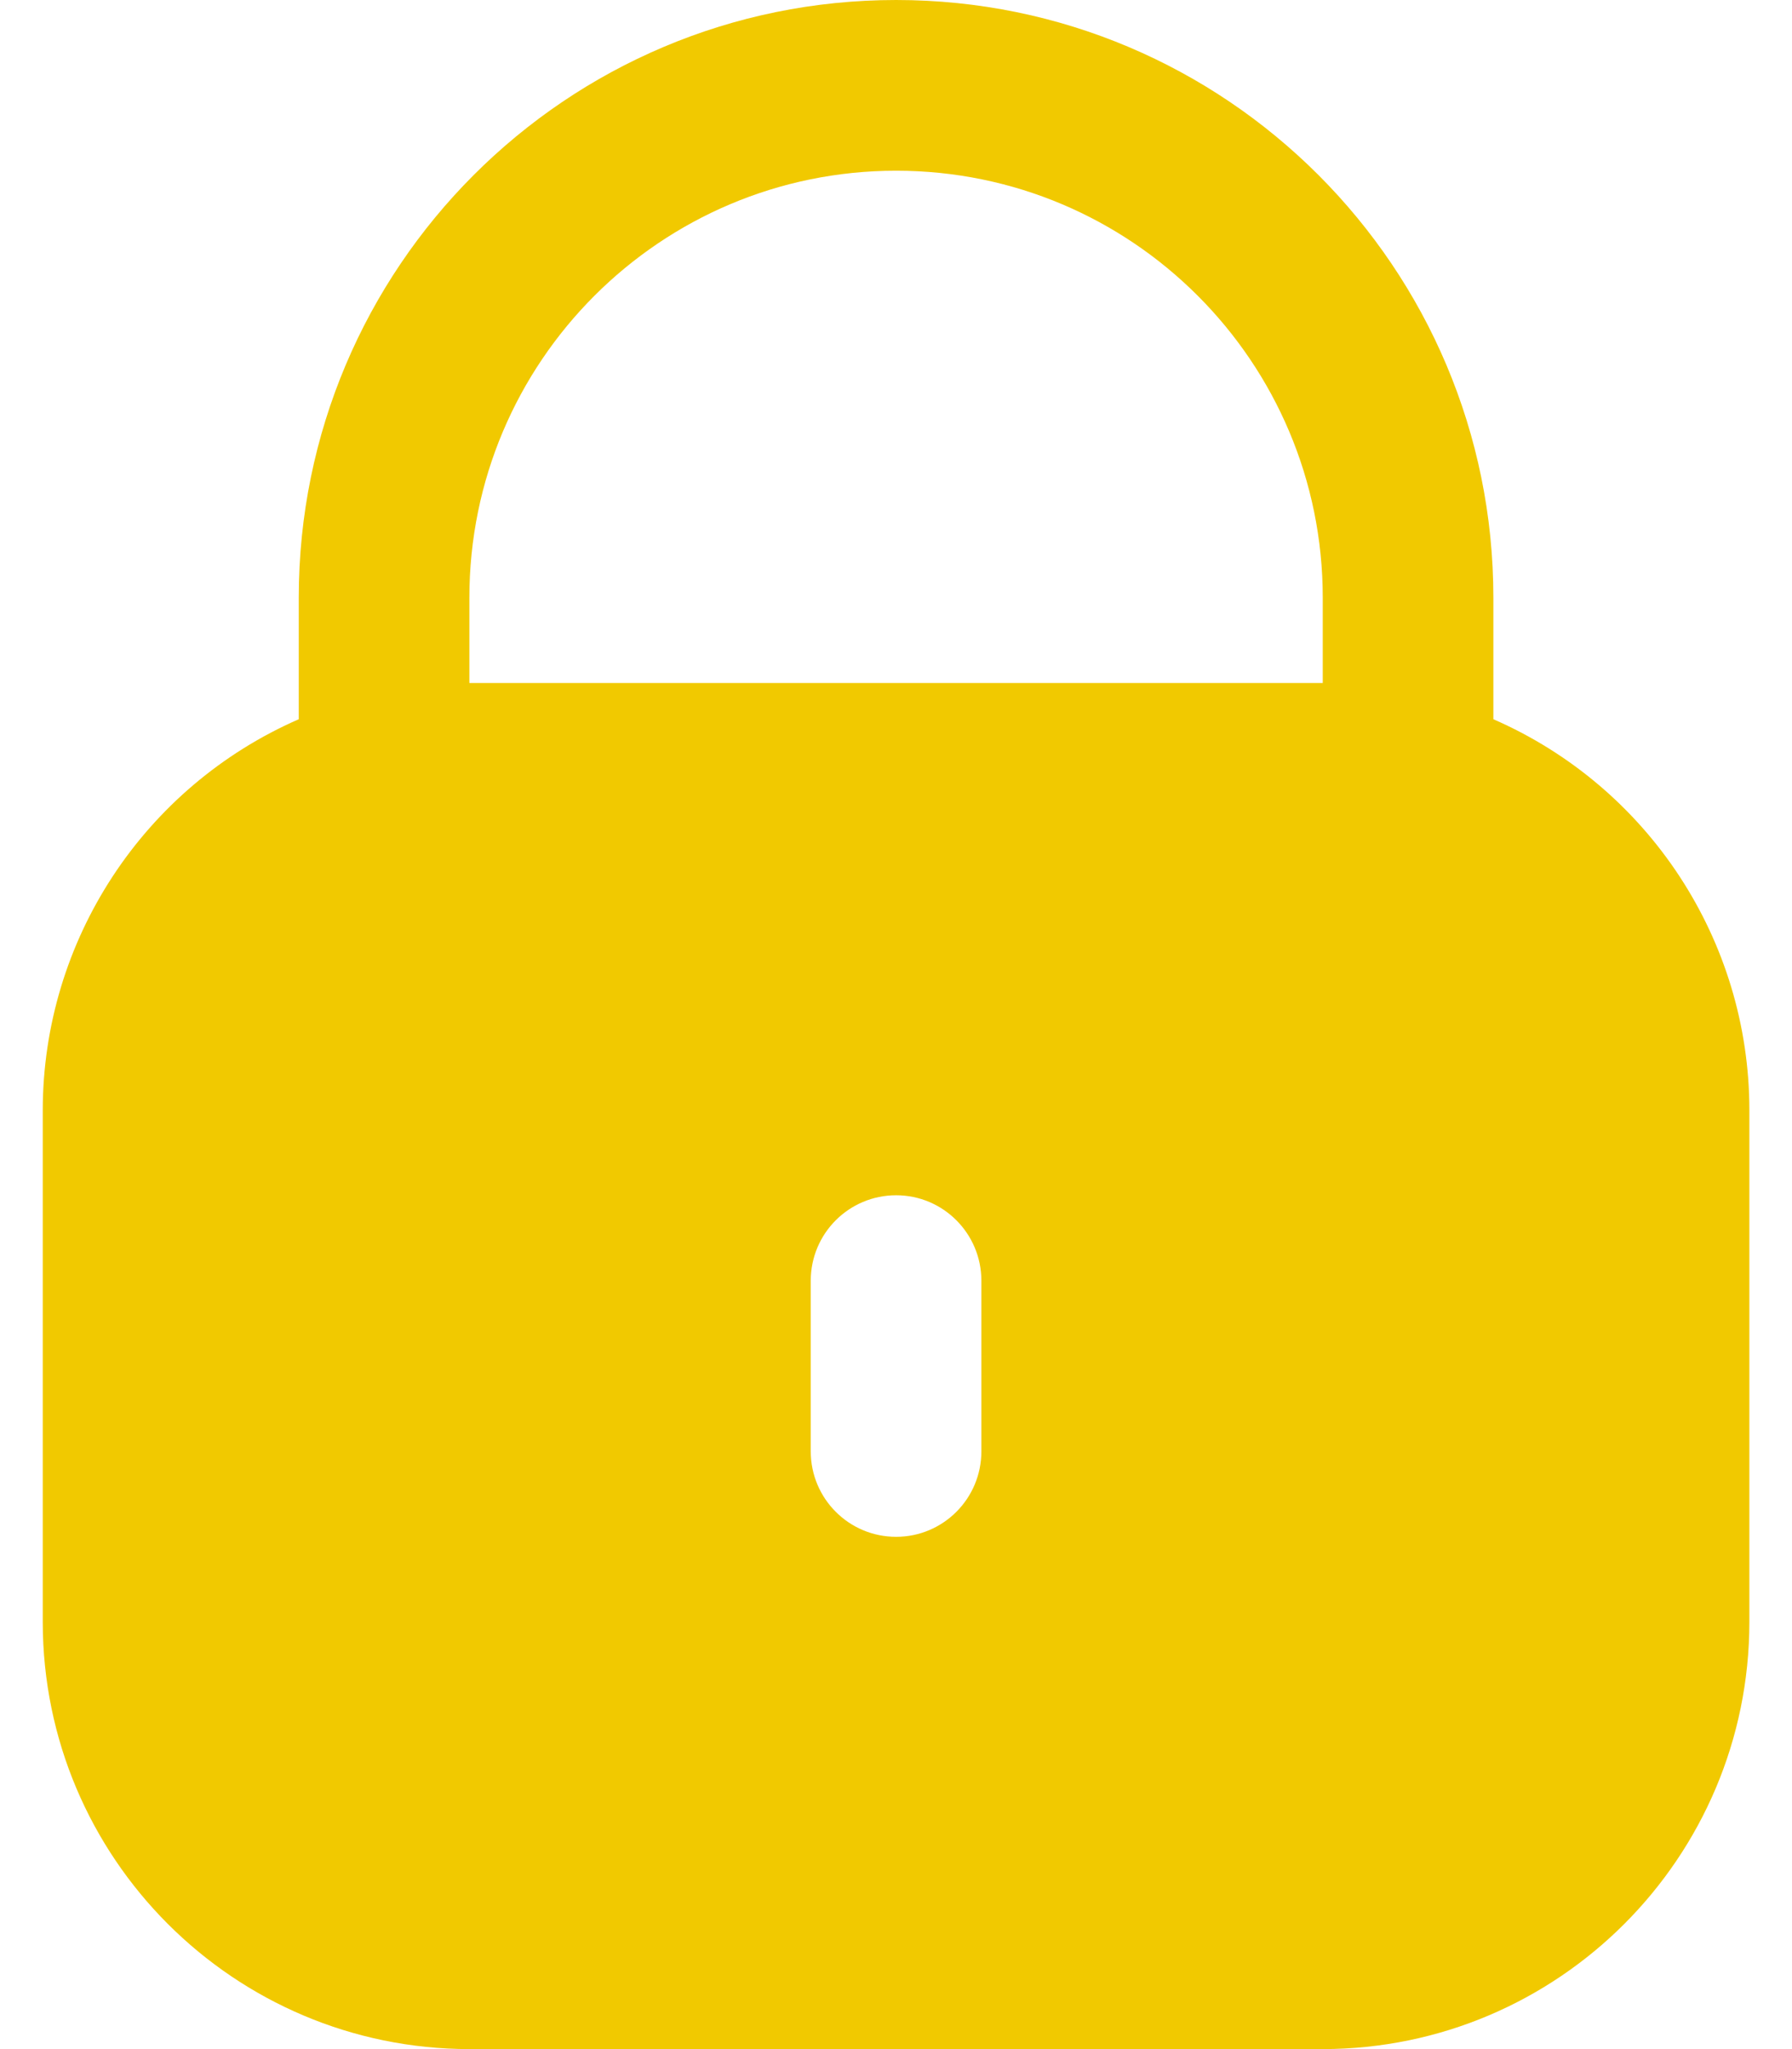 <svg width="14" height="16" viewBox="0 0 14 16" fill="none" xmlns="http://www.w3.org/2000/svg">
<path d="M11.667 5.616V4.667C11.667 2.089 9.578 0 7.001 0C4.423 0 2.334 2.089 2.334 4.667V5.616C1.121 6.146 0.336 7.343 0.334 8.667V12.667C0.336 14.507 1.827 15.998 3.667 16H10.334C12.174 15.998 13.665 14.507 13.667 12.667V8.667C13.666 7.343 12.881 6.146 11.667 5.616ZM7.667 11.333C7.667 11.701 7.369 12 7.001 12C6.632 12 6.334 11.701 6.334 11.333V10C6.334 9.632 6.632 9.333 7.001 9.333C7.369 9.333 7.667 9.632 7.667 10V11.333ZM10.334 5.333H3.667V4.667C3.667 2.826 5.16 1.333 7.001 1.333C8.842 1.333 10.334 2.826 10.334 4.667V5.333Z" fill="#F1C900"/>
</svg>
